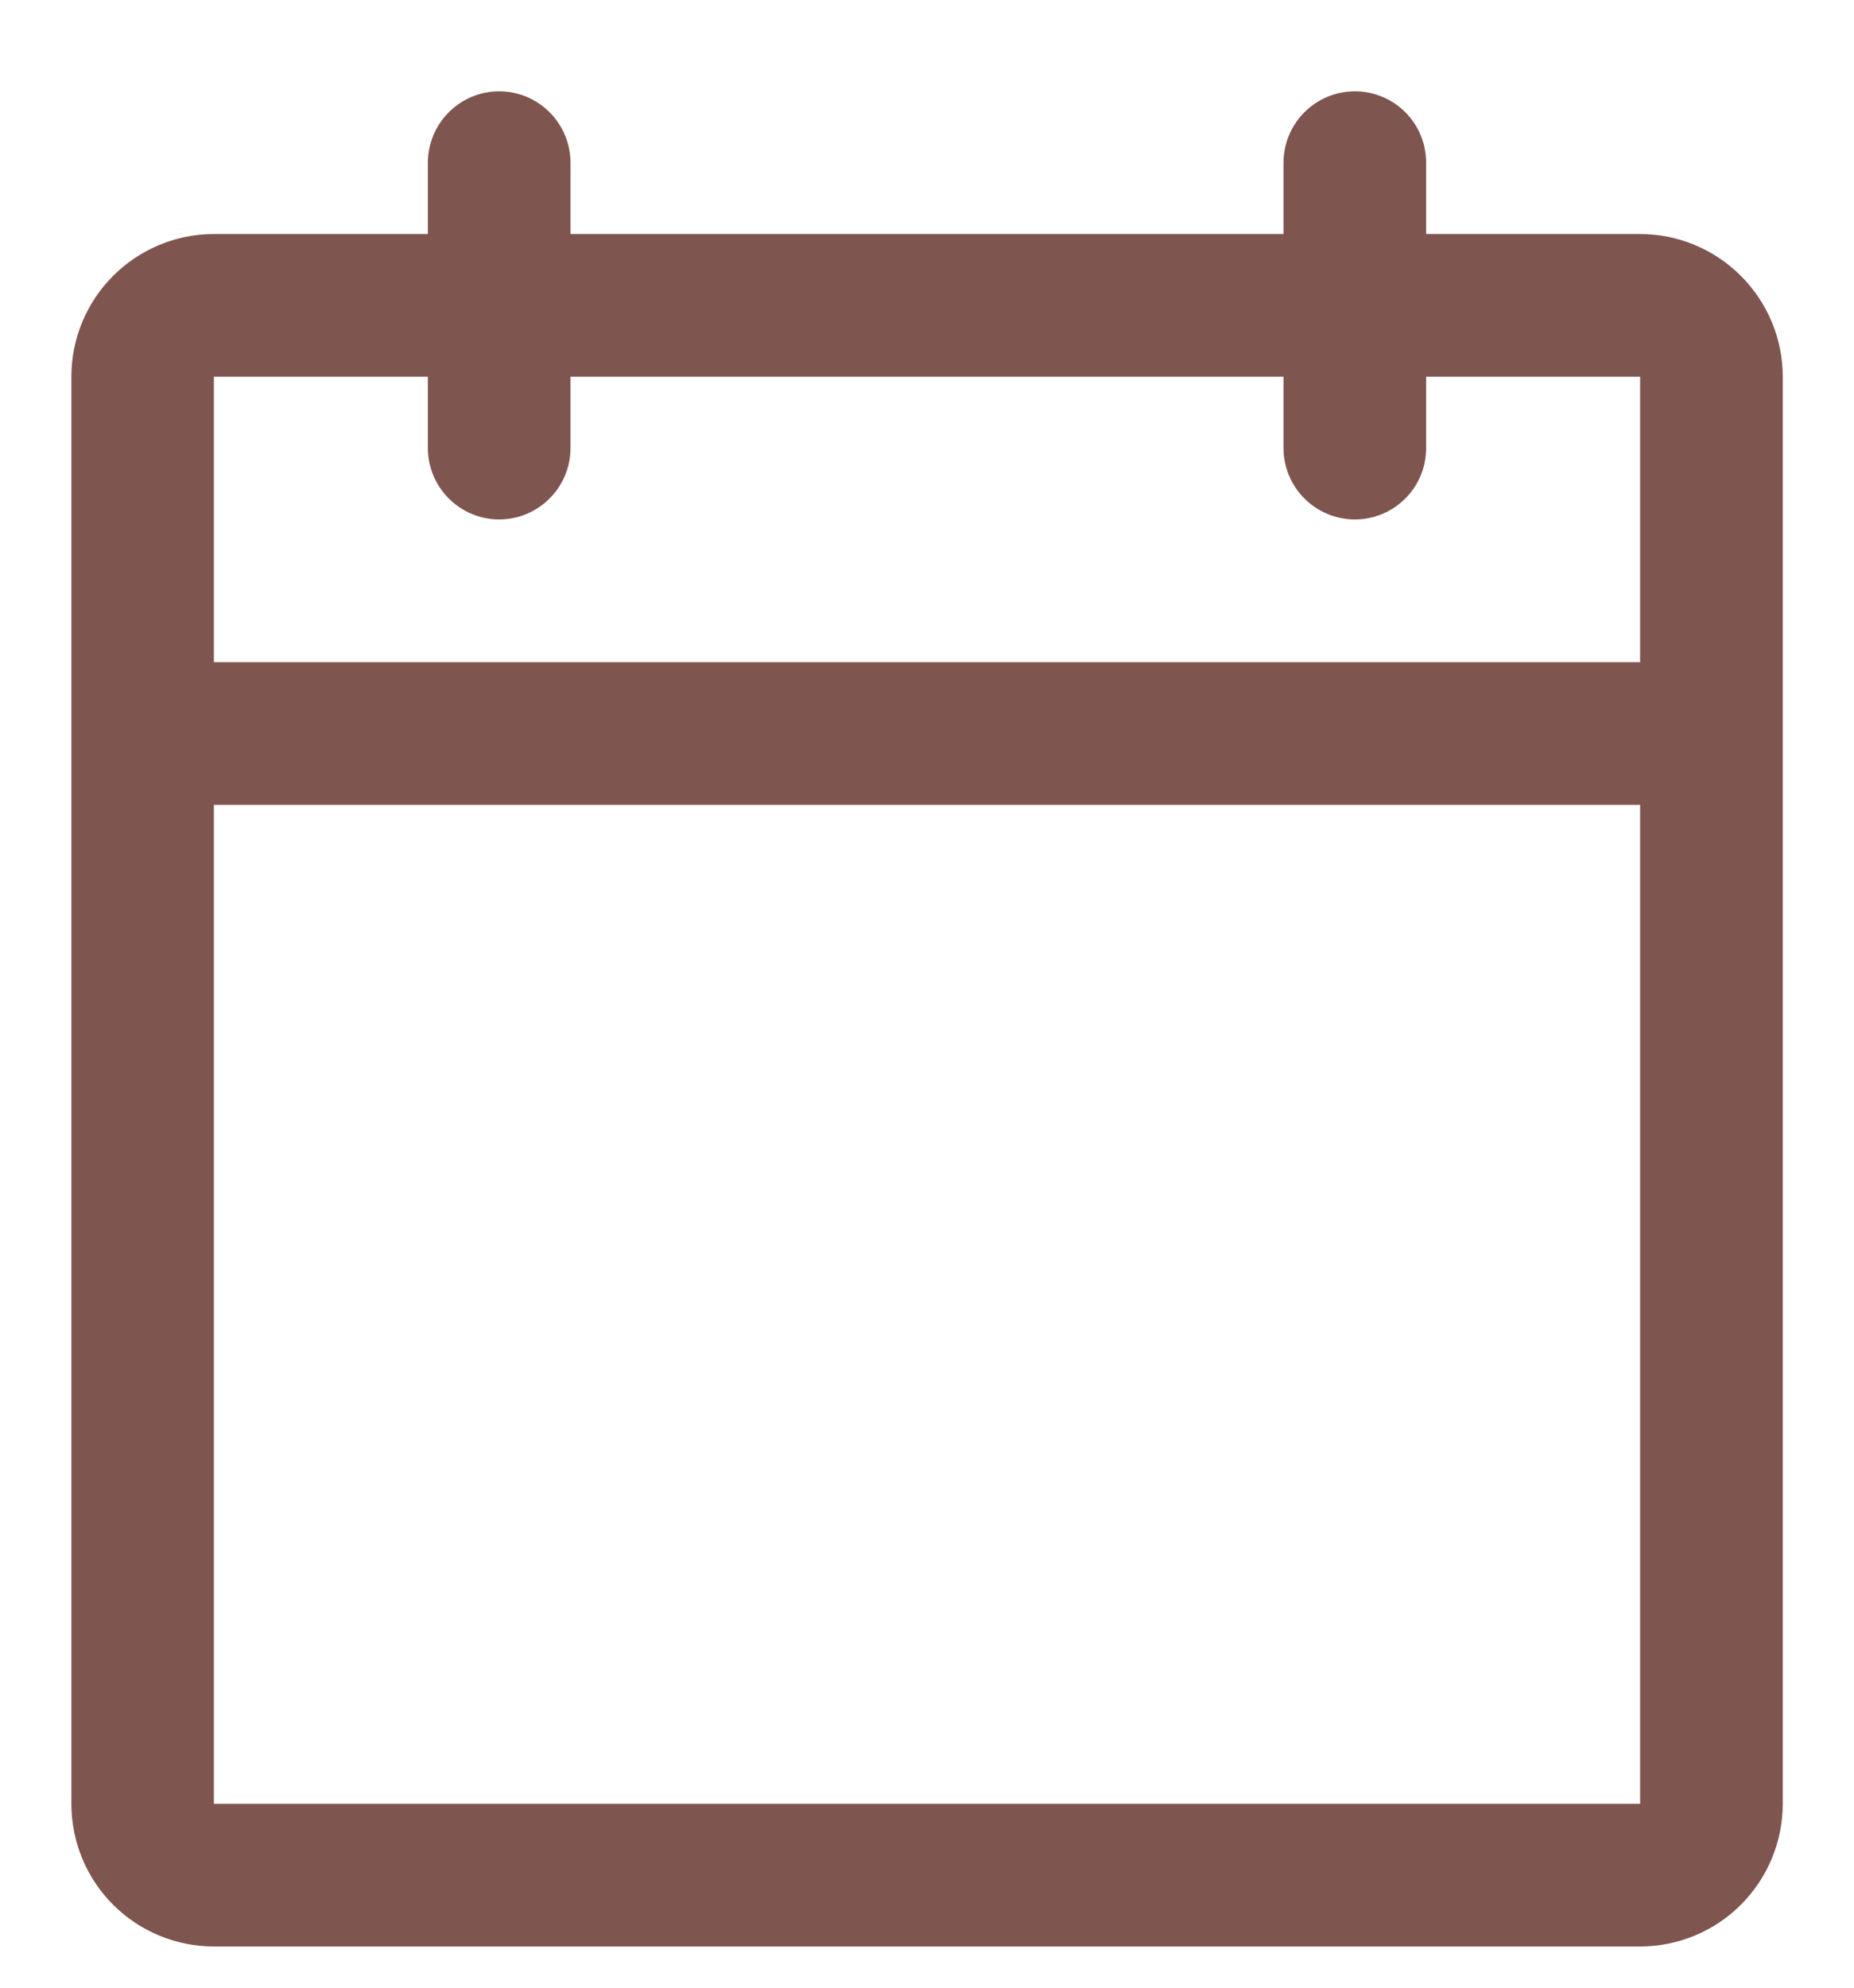 <svg xmlns="http://www.w3.org/2000/svg" width="14" height="15" viewBox="0 0 14 15" fill="none">
  <path d="M12.385 1.766H10.769V1.228C10.769 1.085 10.713 0.948 10.612 0.847C10.511 0.746 10.374 0.689 10.231 0.689C10.088 0.689 9.951 0.746 9.85 0.847C9.749 0.948 9.692 1.085 9.692 1.228V1.766H4.308V1.228C4.308 1.085 4.251 0.948 4.15 0.847C4.049 0.746 3.912 0.689 3.769 0.689C3.627 0.689 3.49 0.746 3.389 0.847C3.288 0.948 3.231 1.085 3.231 1.228V1.766H1.615C1.33 1.766 1.056 1.88 0.854 2.082C0.652 2.284 0.539 2.557 0.539 2.843V13.612C0.539 13.898 0.652 14.172 0.854 14.374C1.056 14.576 1.33 14.689 1.615 14.689H12.385C12.67 14.689 12.944 14.576 13.146 14.374C13.348 14.172 13.462 13.898 13.462 13.612V2.843C13.462 2.557 13.348 2.284 13.146 2.082C12.944 1.88 12.67 1.766 12.385 1.766ZM3.231 2.843V3.382C3.231 3.524 3.288 3.661 3.389 3.762C3.49 3.863 3.627 3.92 3.769 3.92C3.912 3.92 4.049 3.863 4.15 3.762C4.251 3.661 4.308 3.524 4.308 3.382V2.843H9.692V3.382C9.692 3.524 9.749 3.661 9.85 3.762C9.951 3.863 10.088 3.92 10.231 3.92C10.374 3.92 10.511 3.863 10.612 3.762C10.713 3.661 10.769 3.524 10.769 3.382V2.843H12.385V4.997H1.615V2.843H3.231ZM12.385 13.612H1.615V6.074H12.385V13.612Z" fill="#7F554F"/>
</svg>